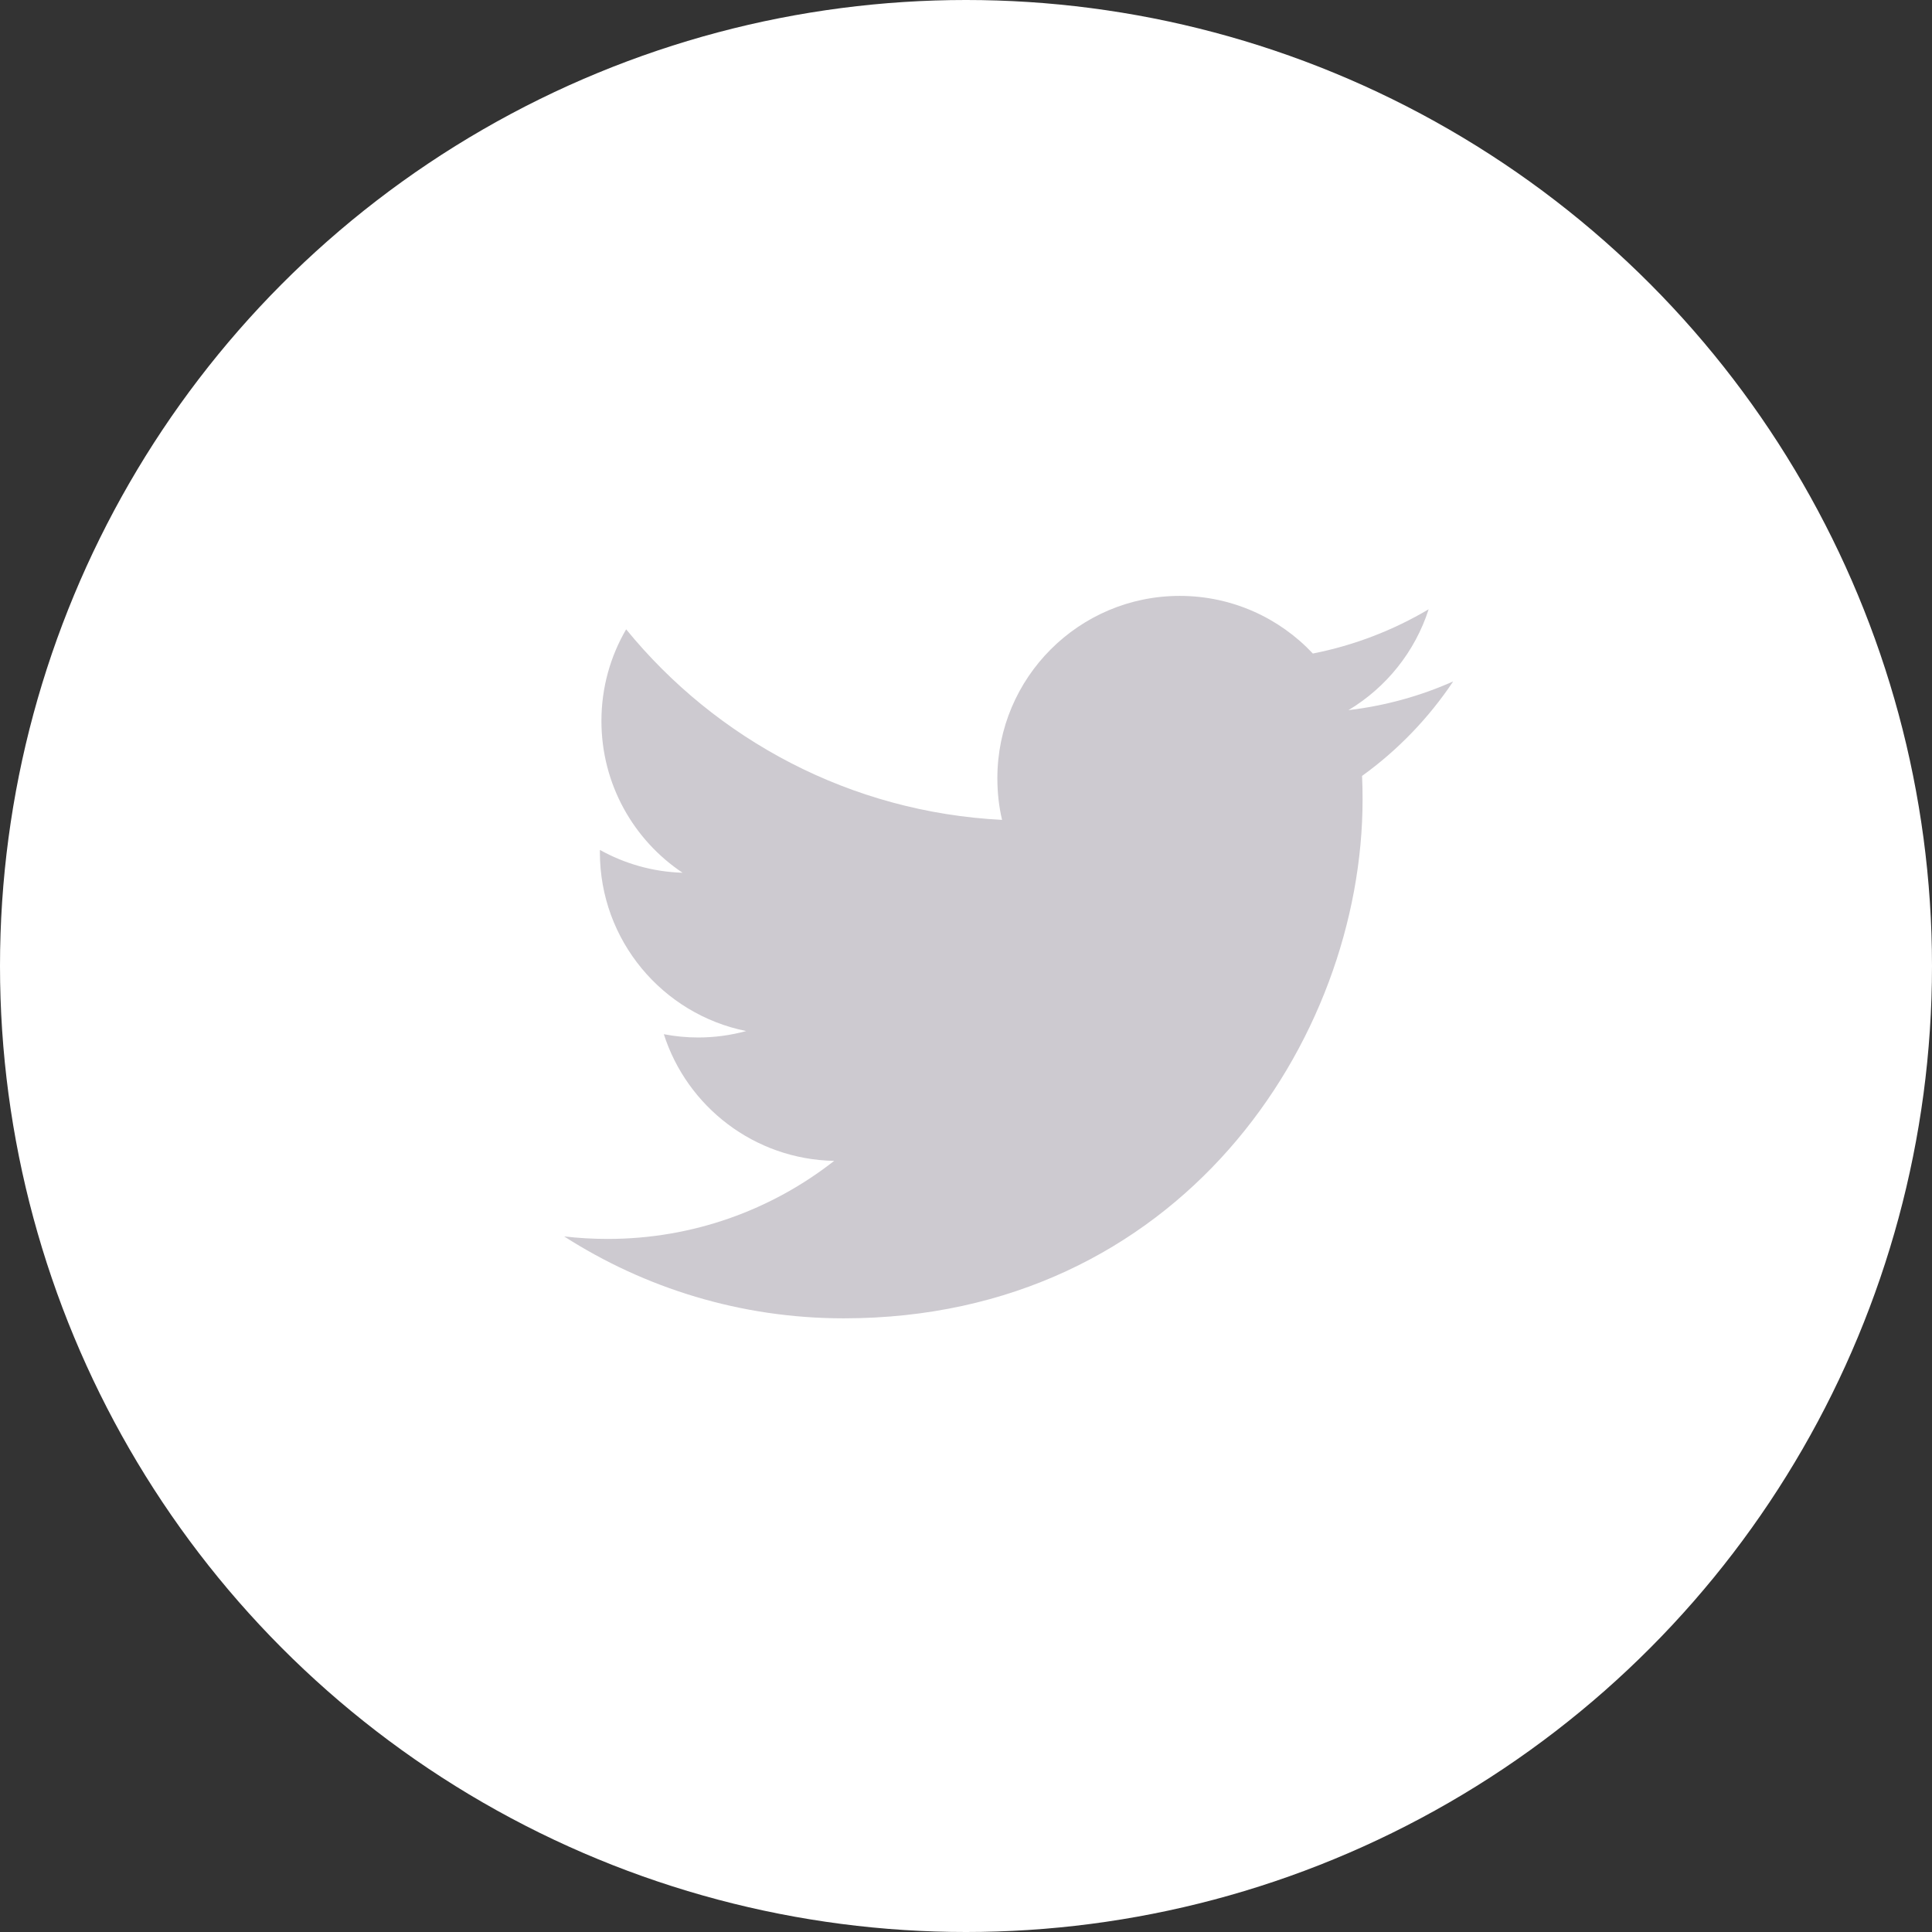<?xml version="1.0" encoding="UTF-8"?>
<svg id="_イヤー_2" data-name="レイヤー 2" xmlns="http://www.w3.org/2000/svg" viewBox="0 0 30 30">
  <rect x="0" y="0" width="30" height="30" fill="#333333" stroke="none"/>
  <defs>
    <style>
      .cls-1 {
        fill: #fff;
      }

      .cls-2 {
        fill: #cdcad0;
      }
    </style>
  </defs>
  <g id="Layer_2" data-name="Layer 2">
    <g>
      <circle class="cls-1" cx="15" cy="15" r="15"/>
      <path class="cls-2" d="M21.15,12.048c.006,.121,.008,.243,.008,.366,0,3.742-2.848,8.057-8.057,8.057-1.599,0-3.088-.469-4.341-1.272,.222,.026,.447,.039,.676,.039,1.327,0,2.548-.453,3.517-1.212-1.24-.023-2.285-.842-2.645-1.967,.172,.033,.35,.051,.532,.051,.258,0,.509-.035,.747-.1-1.296-.26-2.272-1.405-2.272-2.776l.001-.036c.382,.212,.818,.34,1.283,.354-.76-.507-1.26-1.375-1.26-2.357,0-.519,.14-1.005,.384-1.423,1.397,1.713,3.484,2.84,5.837,2.959-.049-.207-.073-.423-.073-.646,0-1.563,1.268-2.832,2.832-2.832,.814,0,1.55,.344,2.067,.895,.645-.127,1.251-.363,1.798-.687-.212,.661-.661,1.216-1.245,1.566,.573-.068,1.119-.22,1.626-.446-.379,.568-.86,1.067-1.413,1.466Z"/>
    </g>
  </g>
</svg>